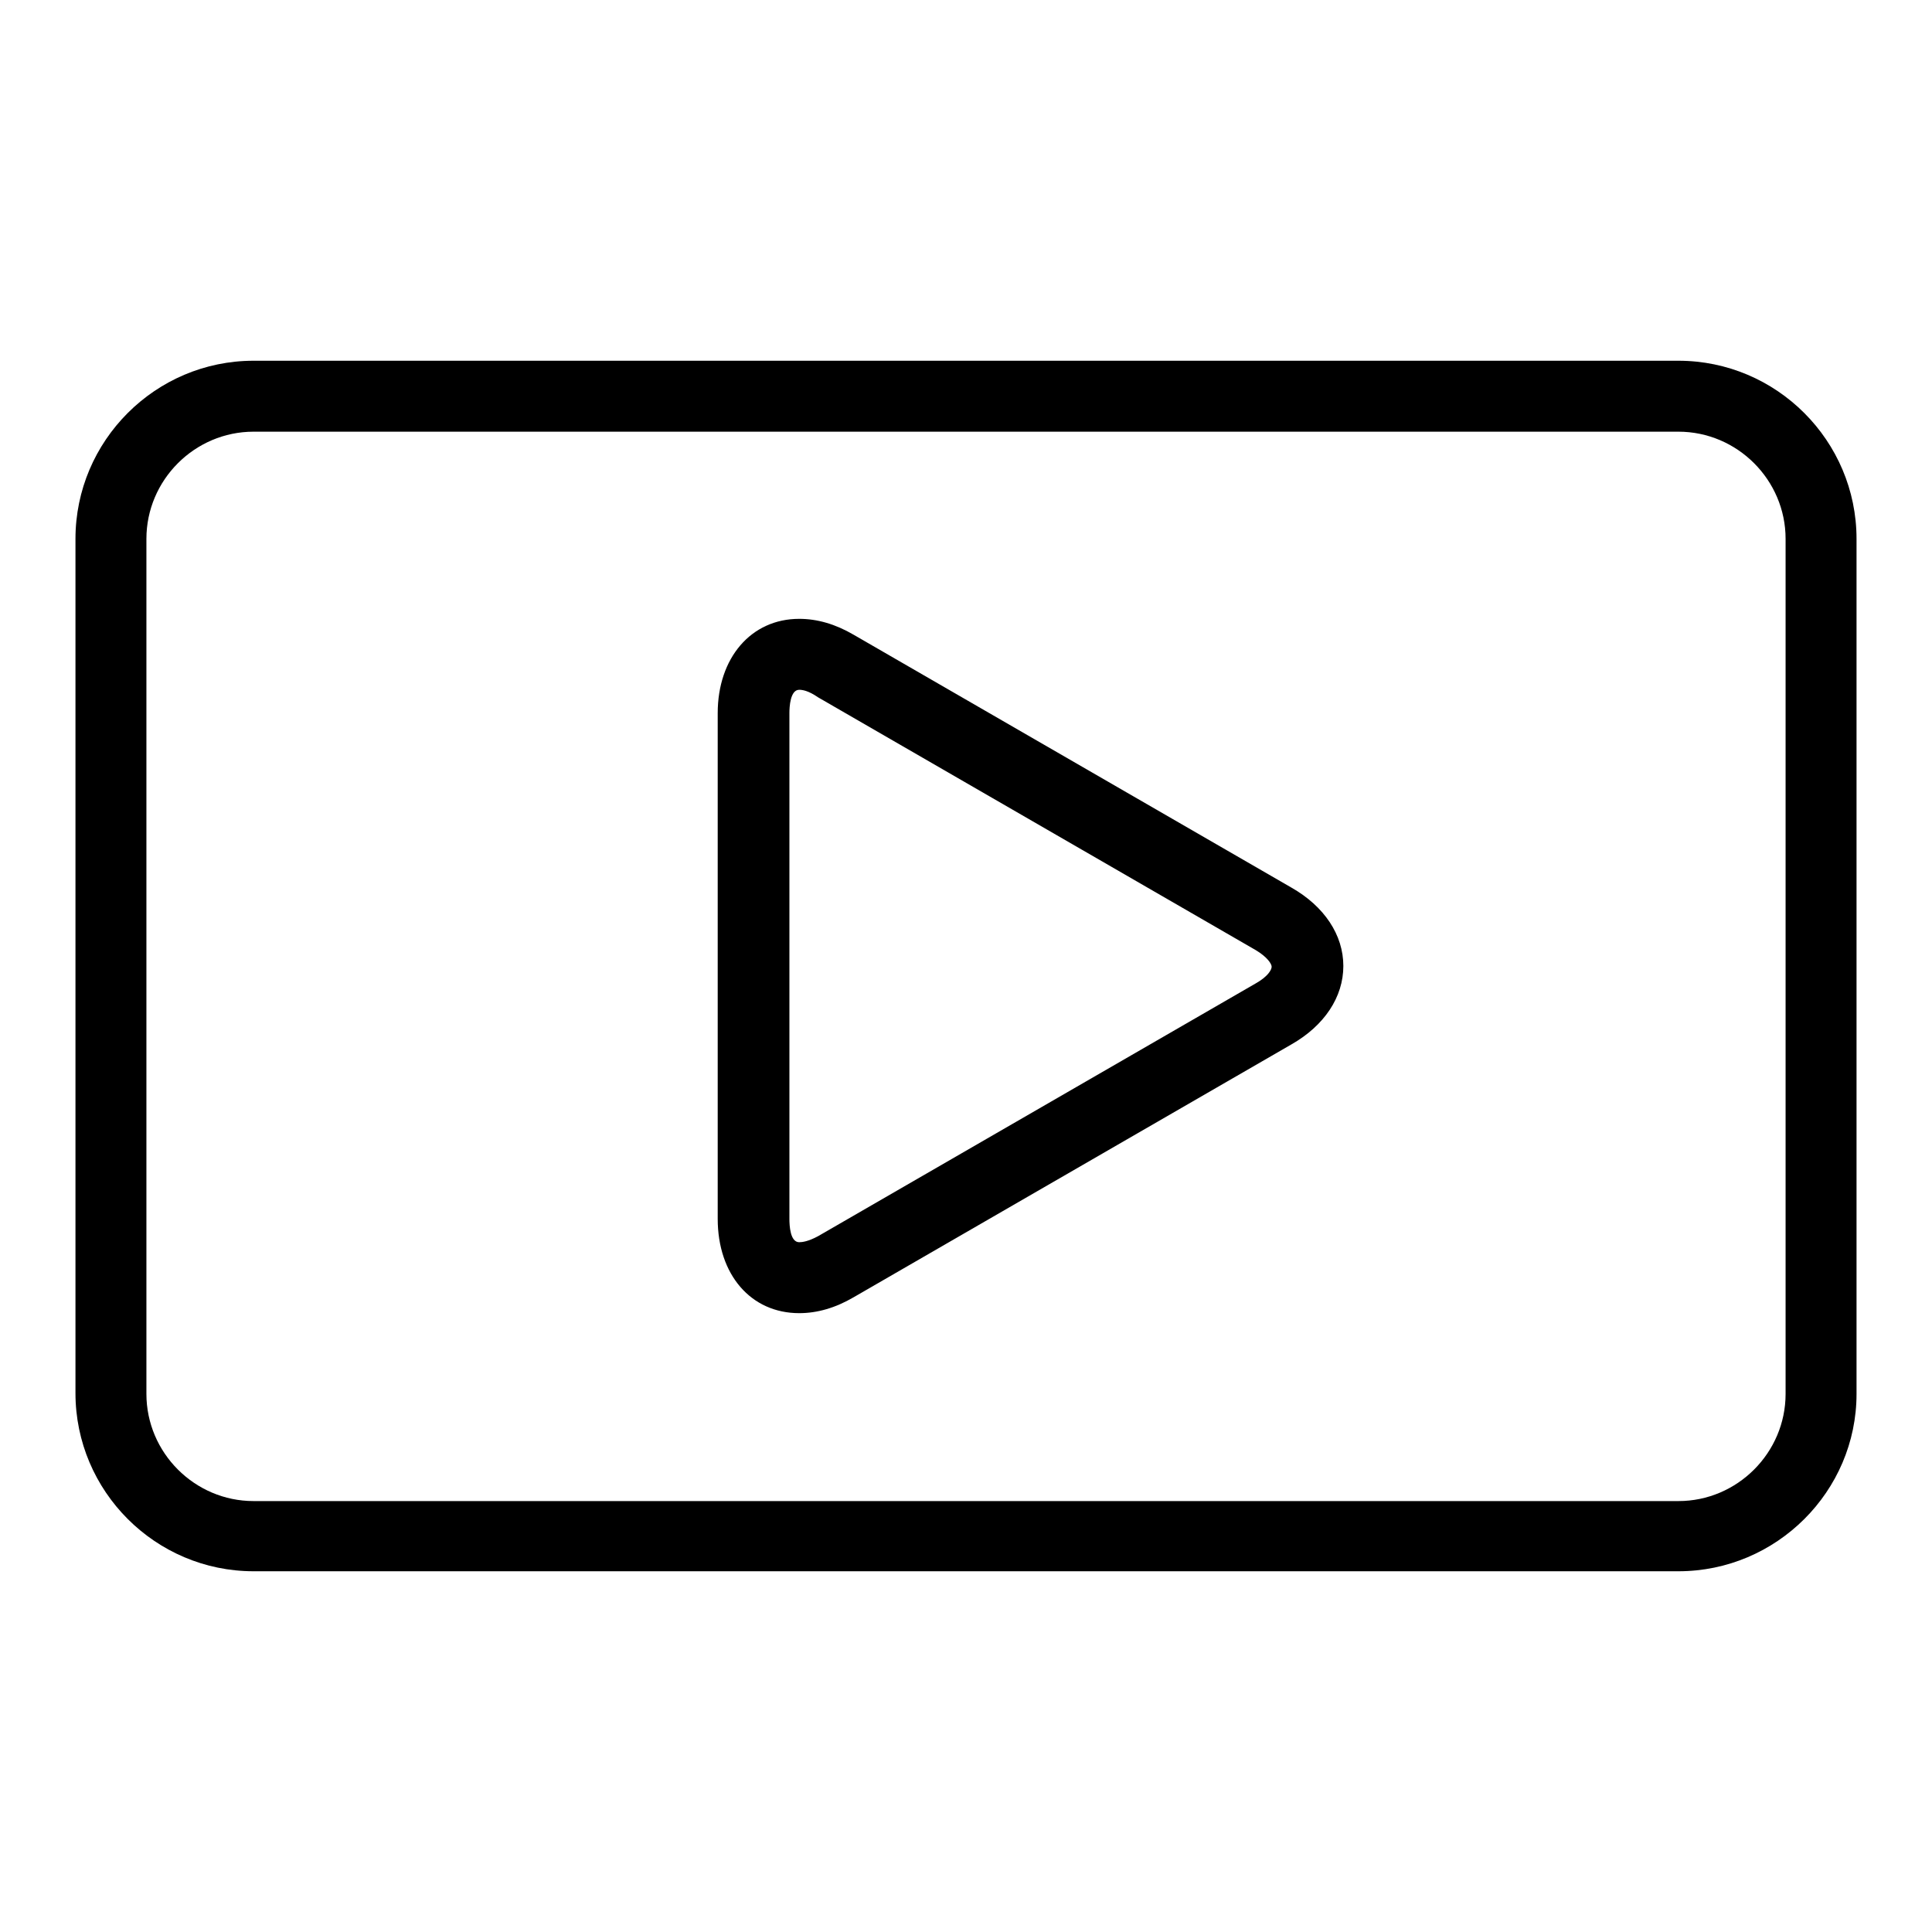 <?xml version="1.0" encoding="utf-8"?>
<!-- Svg Vector Icons : http://www.onlinewebfonts.com/icon -->
<!DOCTYPE svg PUBLIC "-//W3C//DTD SVG 1.1//EN" "http://www.w3.org/Graphics/SVG/1.1/DTD/svg11.dtd">
<svg version="1.1" xmlns="http://www.w3.org/2000/svg" xmlns:xlink="http://www.w3.org/1999/xlink" x="0px" y="0px" viewBox="0 0 256 256" enable-background="new 0 0 256 256" xml:space="preserve">
<g><g><path fill="#000000" d="M222.4,208.2H33.6c-13,0-23.6-10.6-23.6-23.6V71.4c0-13,10.6-23.6,23.6-23.6h188.8c13,0,23.6,10.6,23.6,23.6v113.3C246,197.6,235.4,208.2,222.4,208.2z M33.6,57.2c-7.8,0-14.2,6.4-14.2,14.2v113.3c0,7.8,6.4,14.2,14.2,14.2h188.8c7.8,0,14.2-6.4,14.2-14.2V71.4c0-7.8-6.4-14.2-14.2-14.2H33.6L33.6,57.2z"/><path fill="#000000" d="M105.9,174c-6.4,0-10.8-5.1-10.8-12.5v-67c0-7.3,4.4-12.5,10.8-12.5c2.4,0,4.8,0.7,7.2,2.1l58,33.5c4.4,2.5,6.9,6.3,6.9,10.4s-2.5,7.9-6.9,10.4l-58,33.5C110.7,173.3,108.3,174,105.9,174z M105.9,91.4c-1.2,0-1.3,2.3-1.3,3.1v67c0,0.9,0.1,3.1,1.3,3.1c0.4,0,1.2-0.1,2.5-0.8l58-33.5c1.6-0.9,2.1-1.8,2.1-2.2s-0.6-1.3-2.1-2.2l-58-33.5C107.1,91.5,106.3,91.4,105.9,91.4z"/></g></g>
</svg>